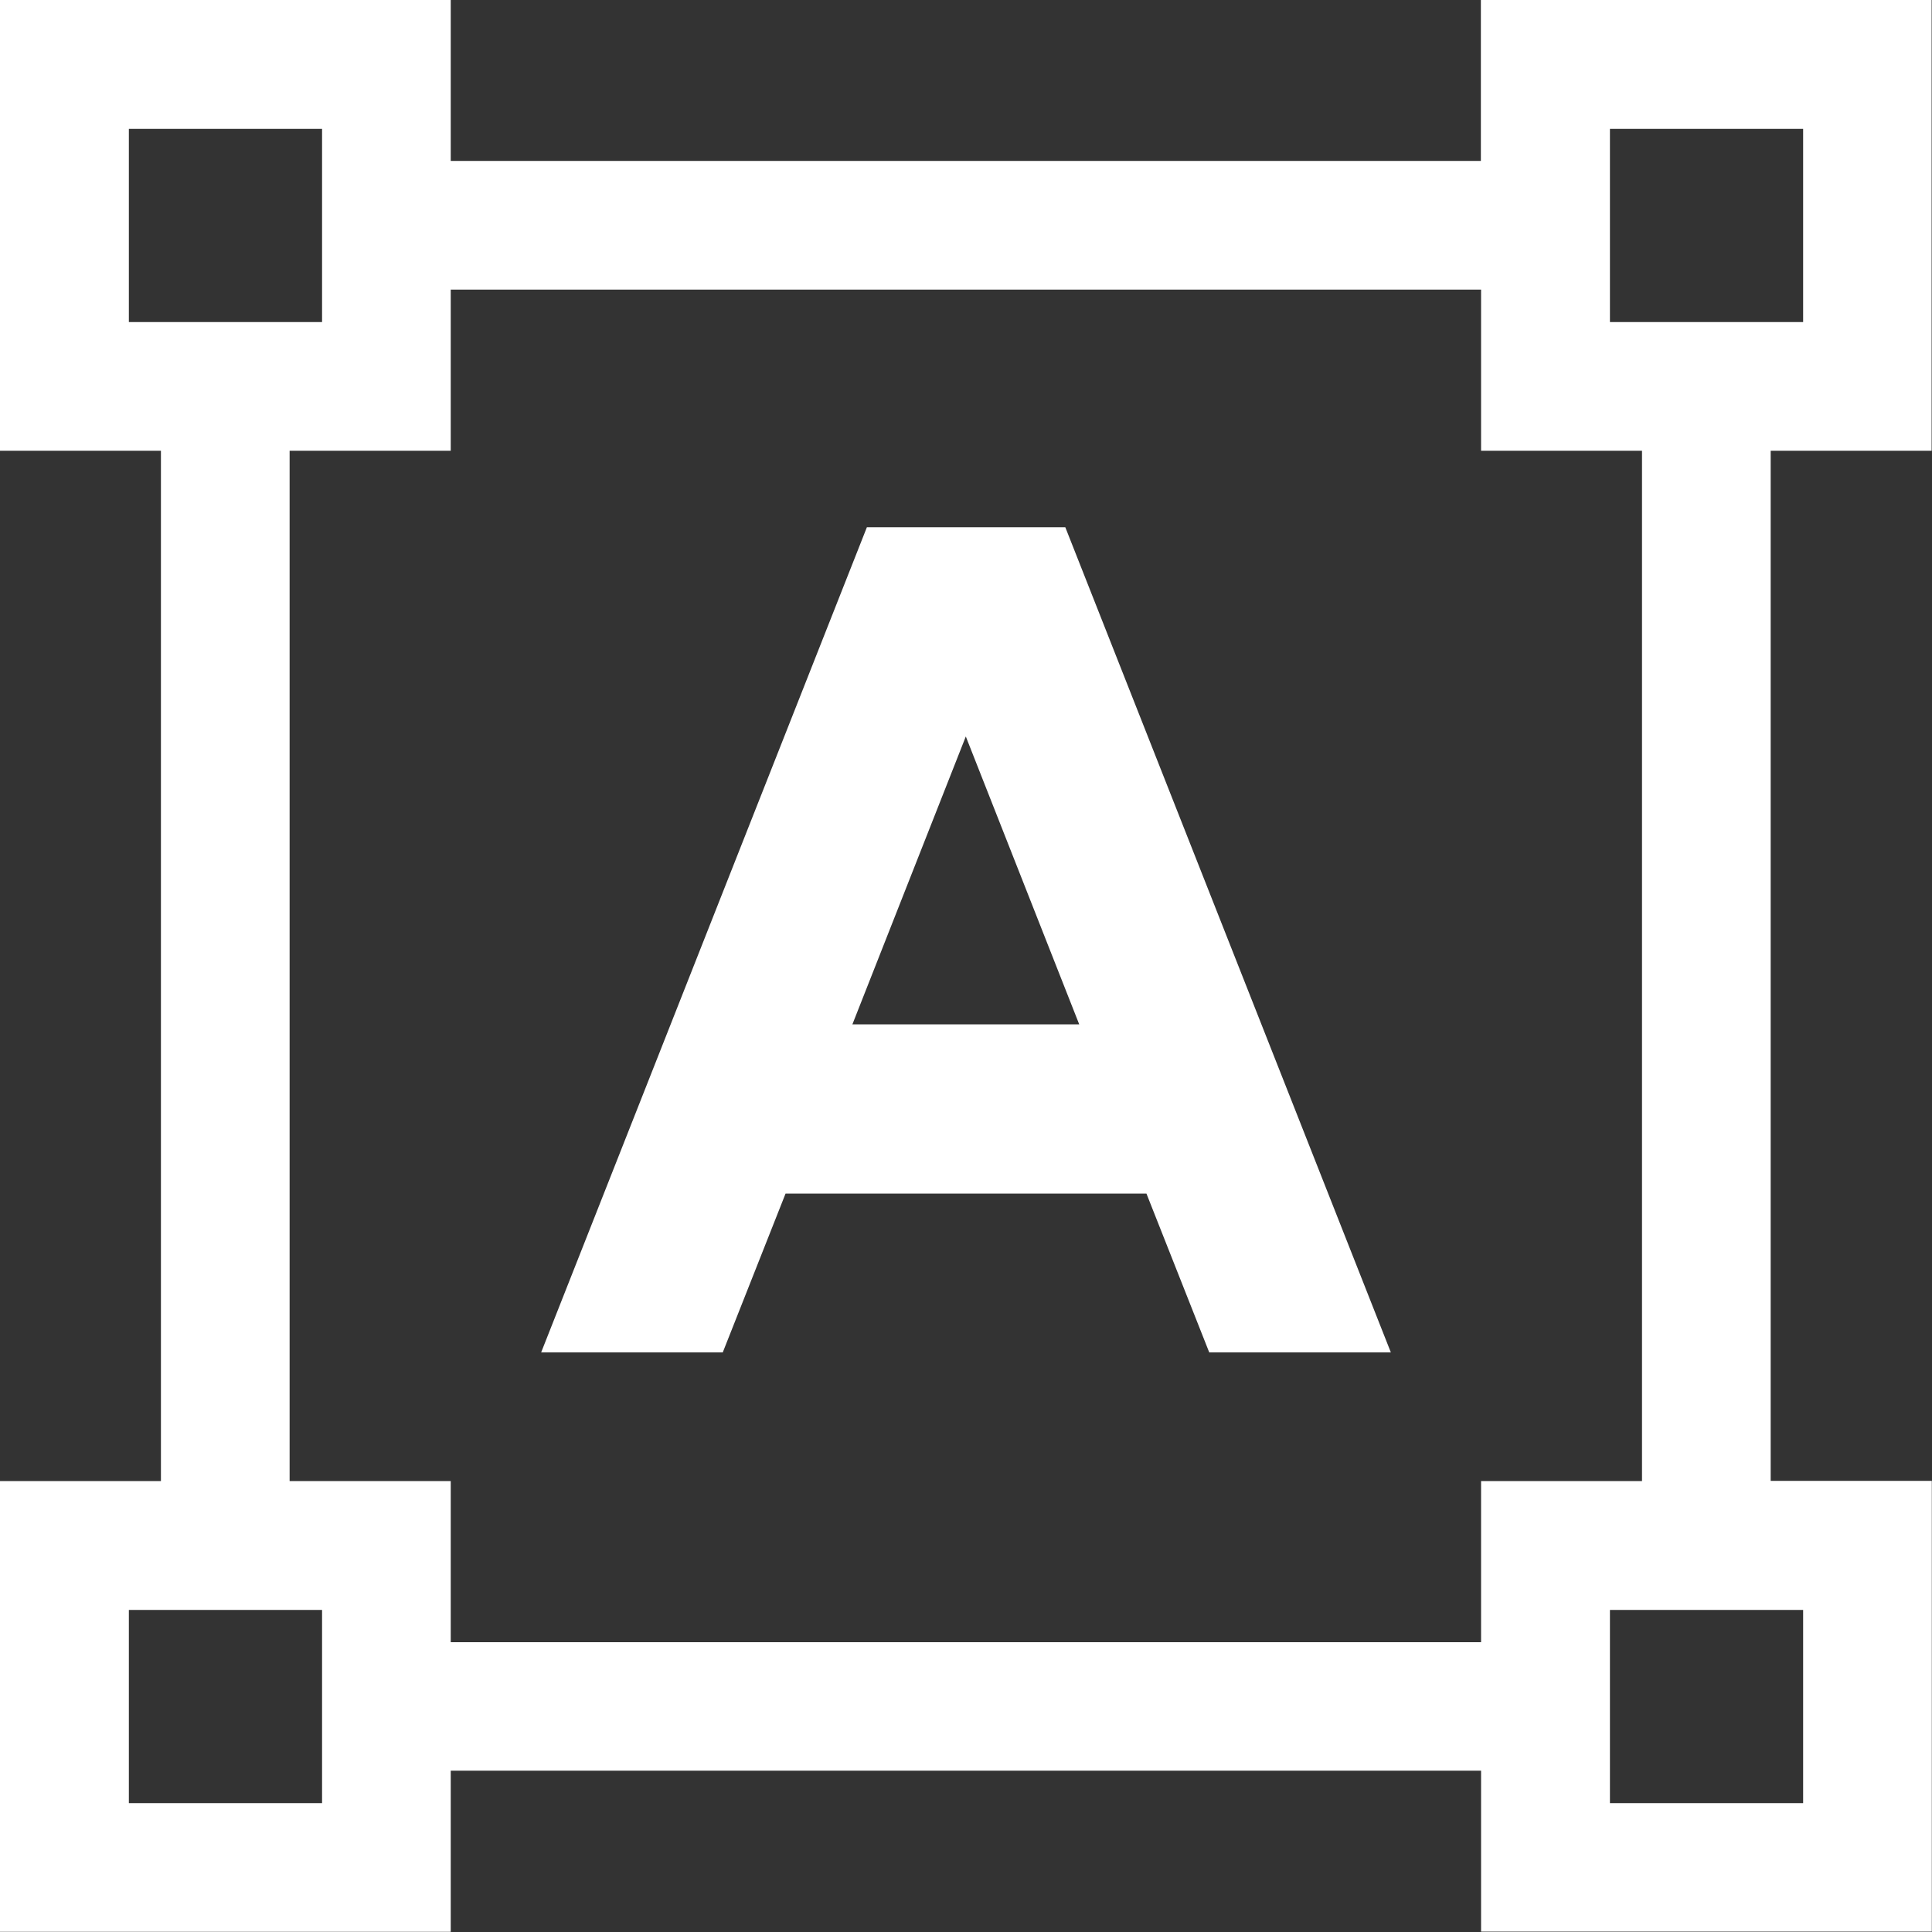 <?xml version="1.0" encoding="UTF-8"?>
<svg xmlns="http://www.w3.org/2000/svg" id="Camada_1" version="1.1" viewBox="0 0 1000 1000">
  <rect x="0" y="0" width="1000" height="1000" fill="#333333" stroke="none"/>
  <defs>
    <style>
      .st0 {
        fill: #fff;
      }
    </style>
  </defs>
  <path id="Caminho_4880" class="st0" d="M448.7,272.9l-168.6,427.1h94l32.5-82.2h186.8l32.5,82.2h94l-168.5-427.1h-102.7ZM441.2,530.2l58.7-149,58.7,149h-117.5Z"></path>
  <path id="Caminho_4881" class="st0" d="M766.7,83.3H233.3V0H0v233.3h83.3v533.3H0v233.3h233.3v-83.4h533.3v83.3h233.3v-233.3h-83.4V233.3h83.3V0h-233.3v83.3ZM66.7,166.7v-100h100v100h-100ZM166.7,933.3h-100v-100h100v100ZM766.7,850H233.3v-83.4h-83.4V233.3h83.4v-83.4h533.3v83.4h83.3v533.3h-83.3v83.4ZM933.3,833.3v100h-100v-100h100ZM833.3,66.7h100v100h-100v-100Z"></path>
</svg>
